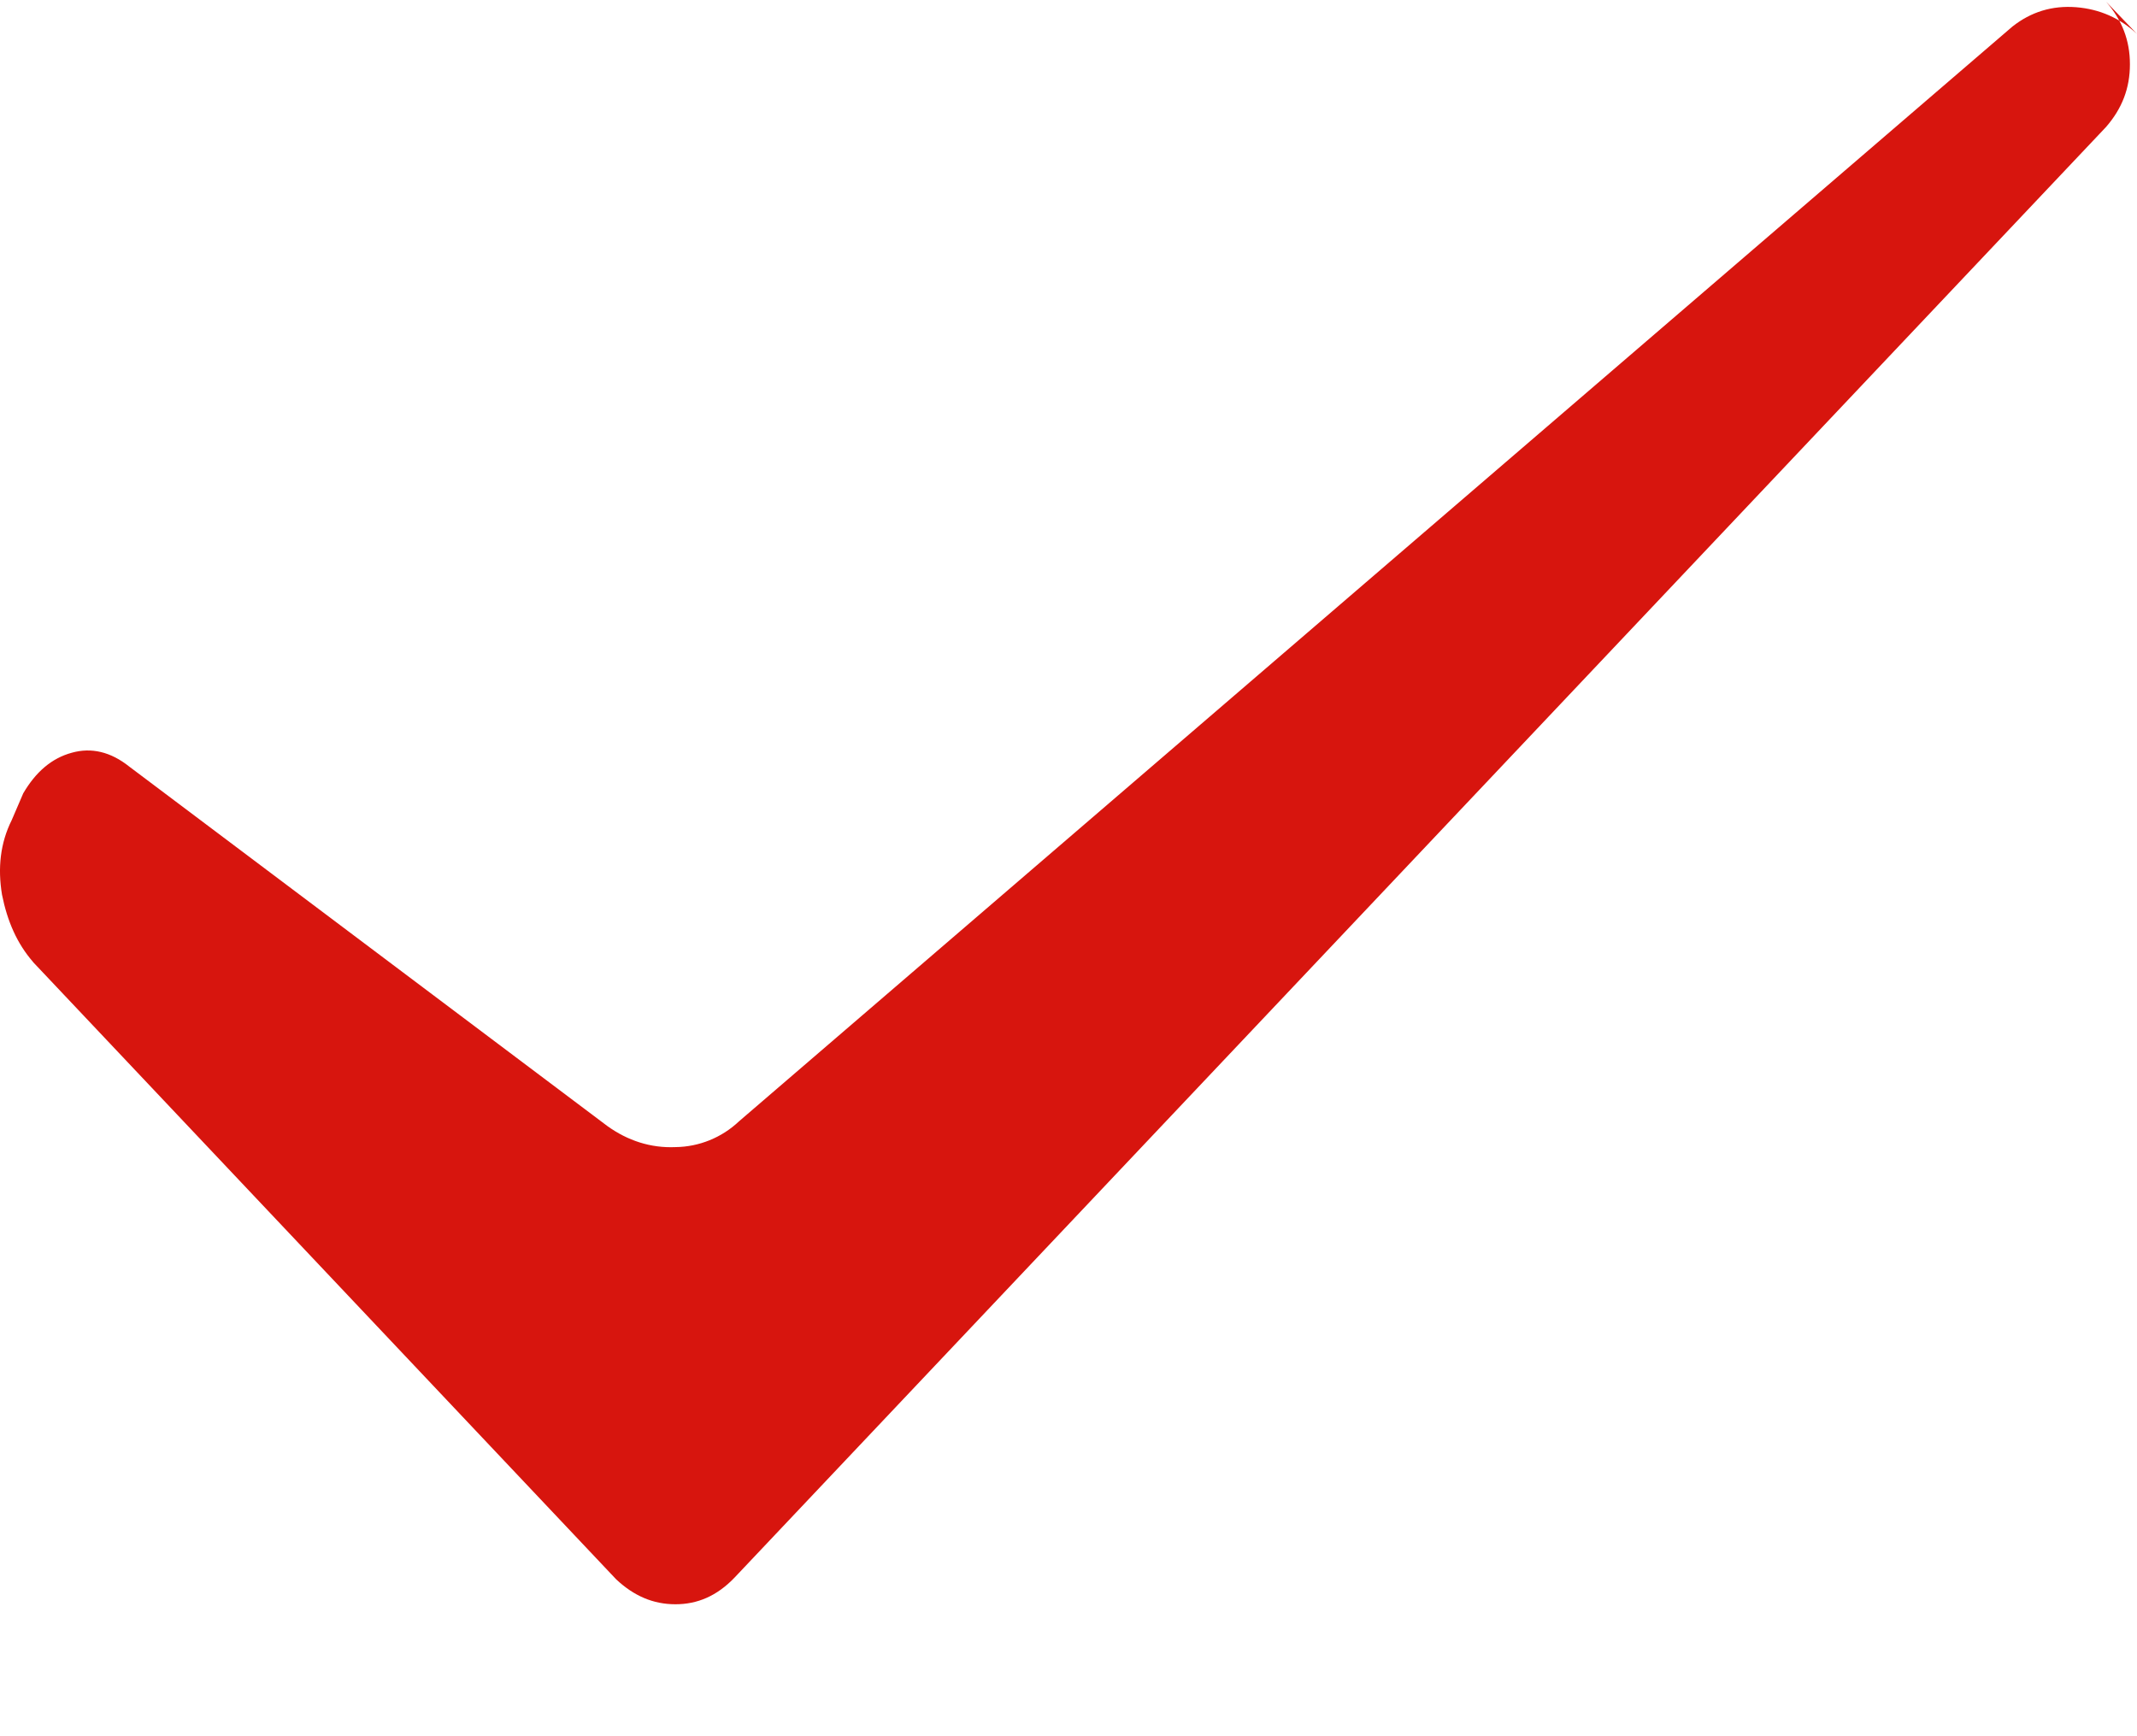 <?xml version="1.0" encoding="UTF-8"?>
<svg width="16px" height="13px" viewBox="0 0 16 13" version="1.1" xmlns="http://www.w3.org/2000/svg" xmlns:xlink="http://www.w3.org/1999/xlink">
    <title>xuanzhong</title>
    <g id="登陆注册" stroke="none" stroke-width="1" fill="none" fill-rule="evenodd">
        <g id="17-语言选择手机端" transform="translate(-344, -48)" fill="#D7150E" fill-rule="nonzero">
            <g id="xuanzhong" transform="translate(344, 48)">
                <path d="M0.247,7.202 C0.128,7.065 0.055,6.899 0.015,6.699 C-0.018,6.499 0.002,6.312 0.088,6.14 L0.174,5.94 C0.267,5.781 0.386,5.677 0.538,5.636 C0.684,5.595 0.829,5.629 0.968,5.74 L4.547,8.431 C4.7,8.541 4.872,8.597 5.057,8.589 C5.234,8.587 5.404,8.518 5.533,8.396 L15.067,0.199 C15.206,0.089 15.365,0.04 15.544,0.054 C15.722,0.068 15.874,0.137 16,0.254 L15.768,0.012 C15.888,0.15 15.947,0.302 15.947,0.481 C15.947,0.661 15.888,0.813 15.768,0.951 L5.5,11.812 C5.368,11.95 5.222,12.012 5.057,12.012 C4.891,12.012 4.746,11.95 4.613,11.825 L0.247,7.203 L0.247,7.202 Z" id="路径"></path>
            </g>
        </g>
    </g>
</svg>